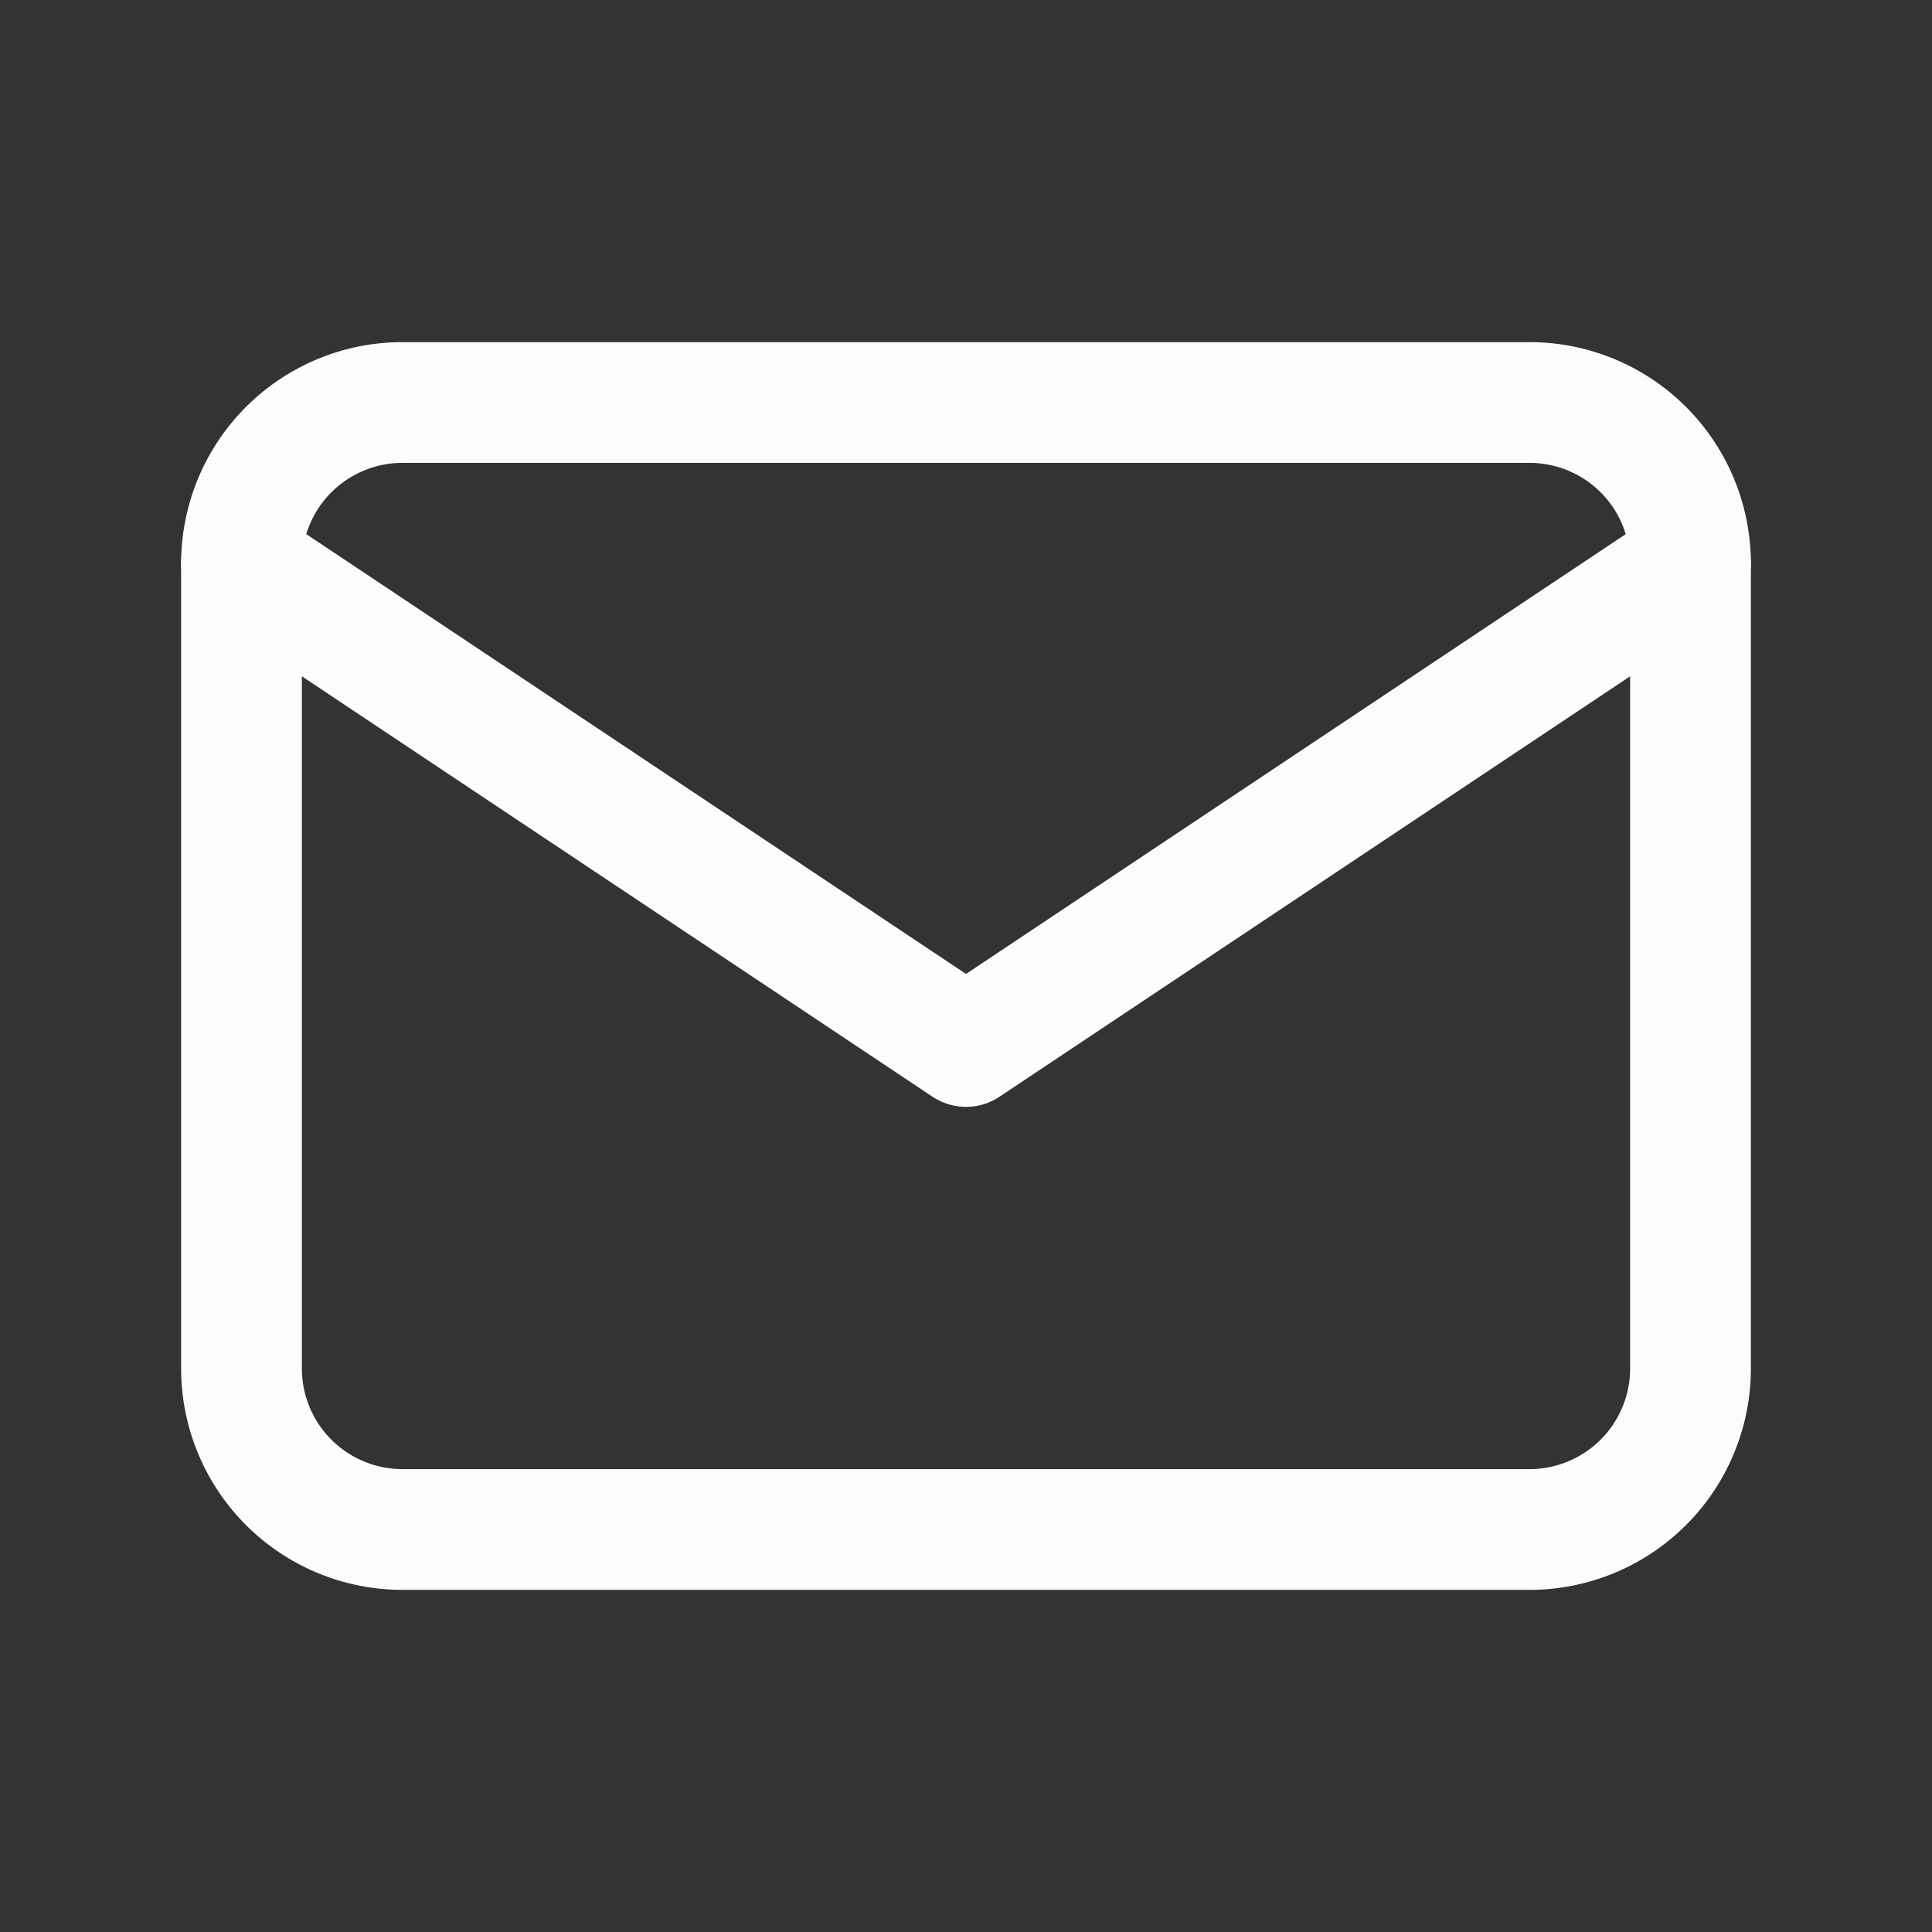 <svg xmlns="http://www.w3.org/2000/svg" width="18" height="18" viewBox="0 0 24 24" fill="none" stroke="#fbfcfe" stroke-width="1.5" stroke-linecap="round" stroke-linejoin="round" class="tabler-icon tabler-icon-mail"><rect x="0" y="0" width="24" height="24" fill="#333333" stroke="none"/><path d="M3 7a2 2 0 0 1 2 -2h14a2 2 0 0 1 2 2v10a2 2 0 0 1 -2 2h-14a2 2 0 0 1 -2 -2v-10z"></path><path d="M3 7l9 6l9 -6"></path></svg>